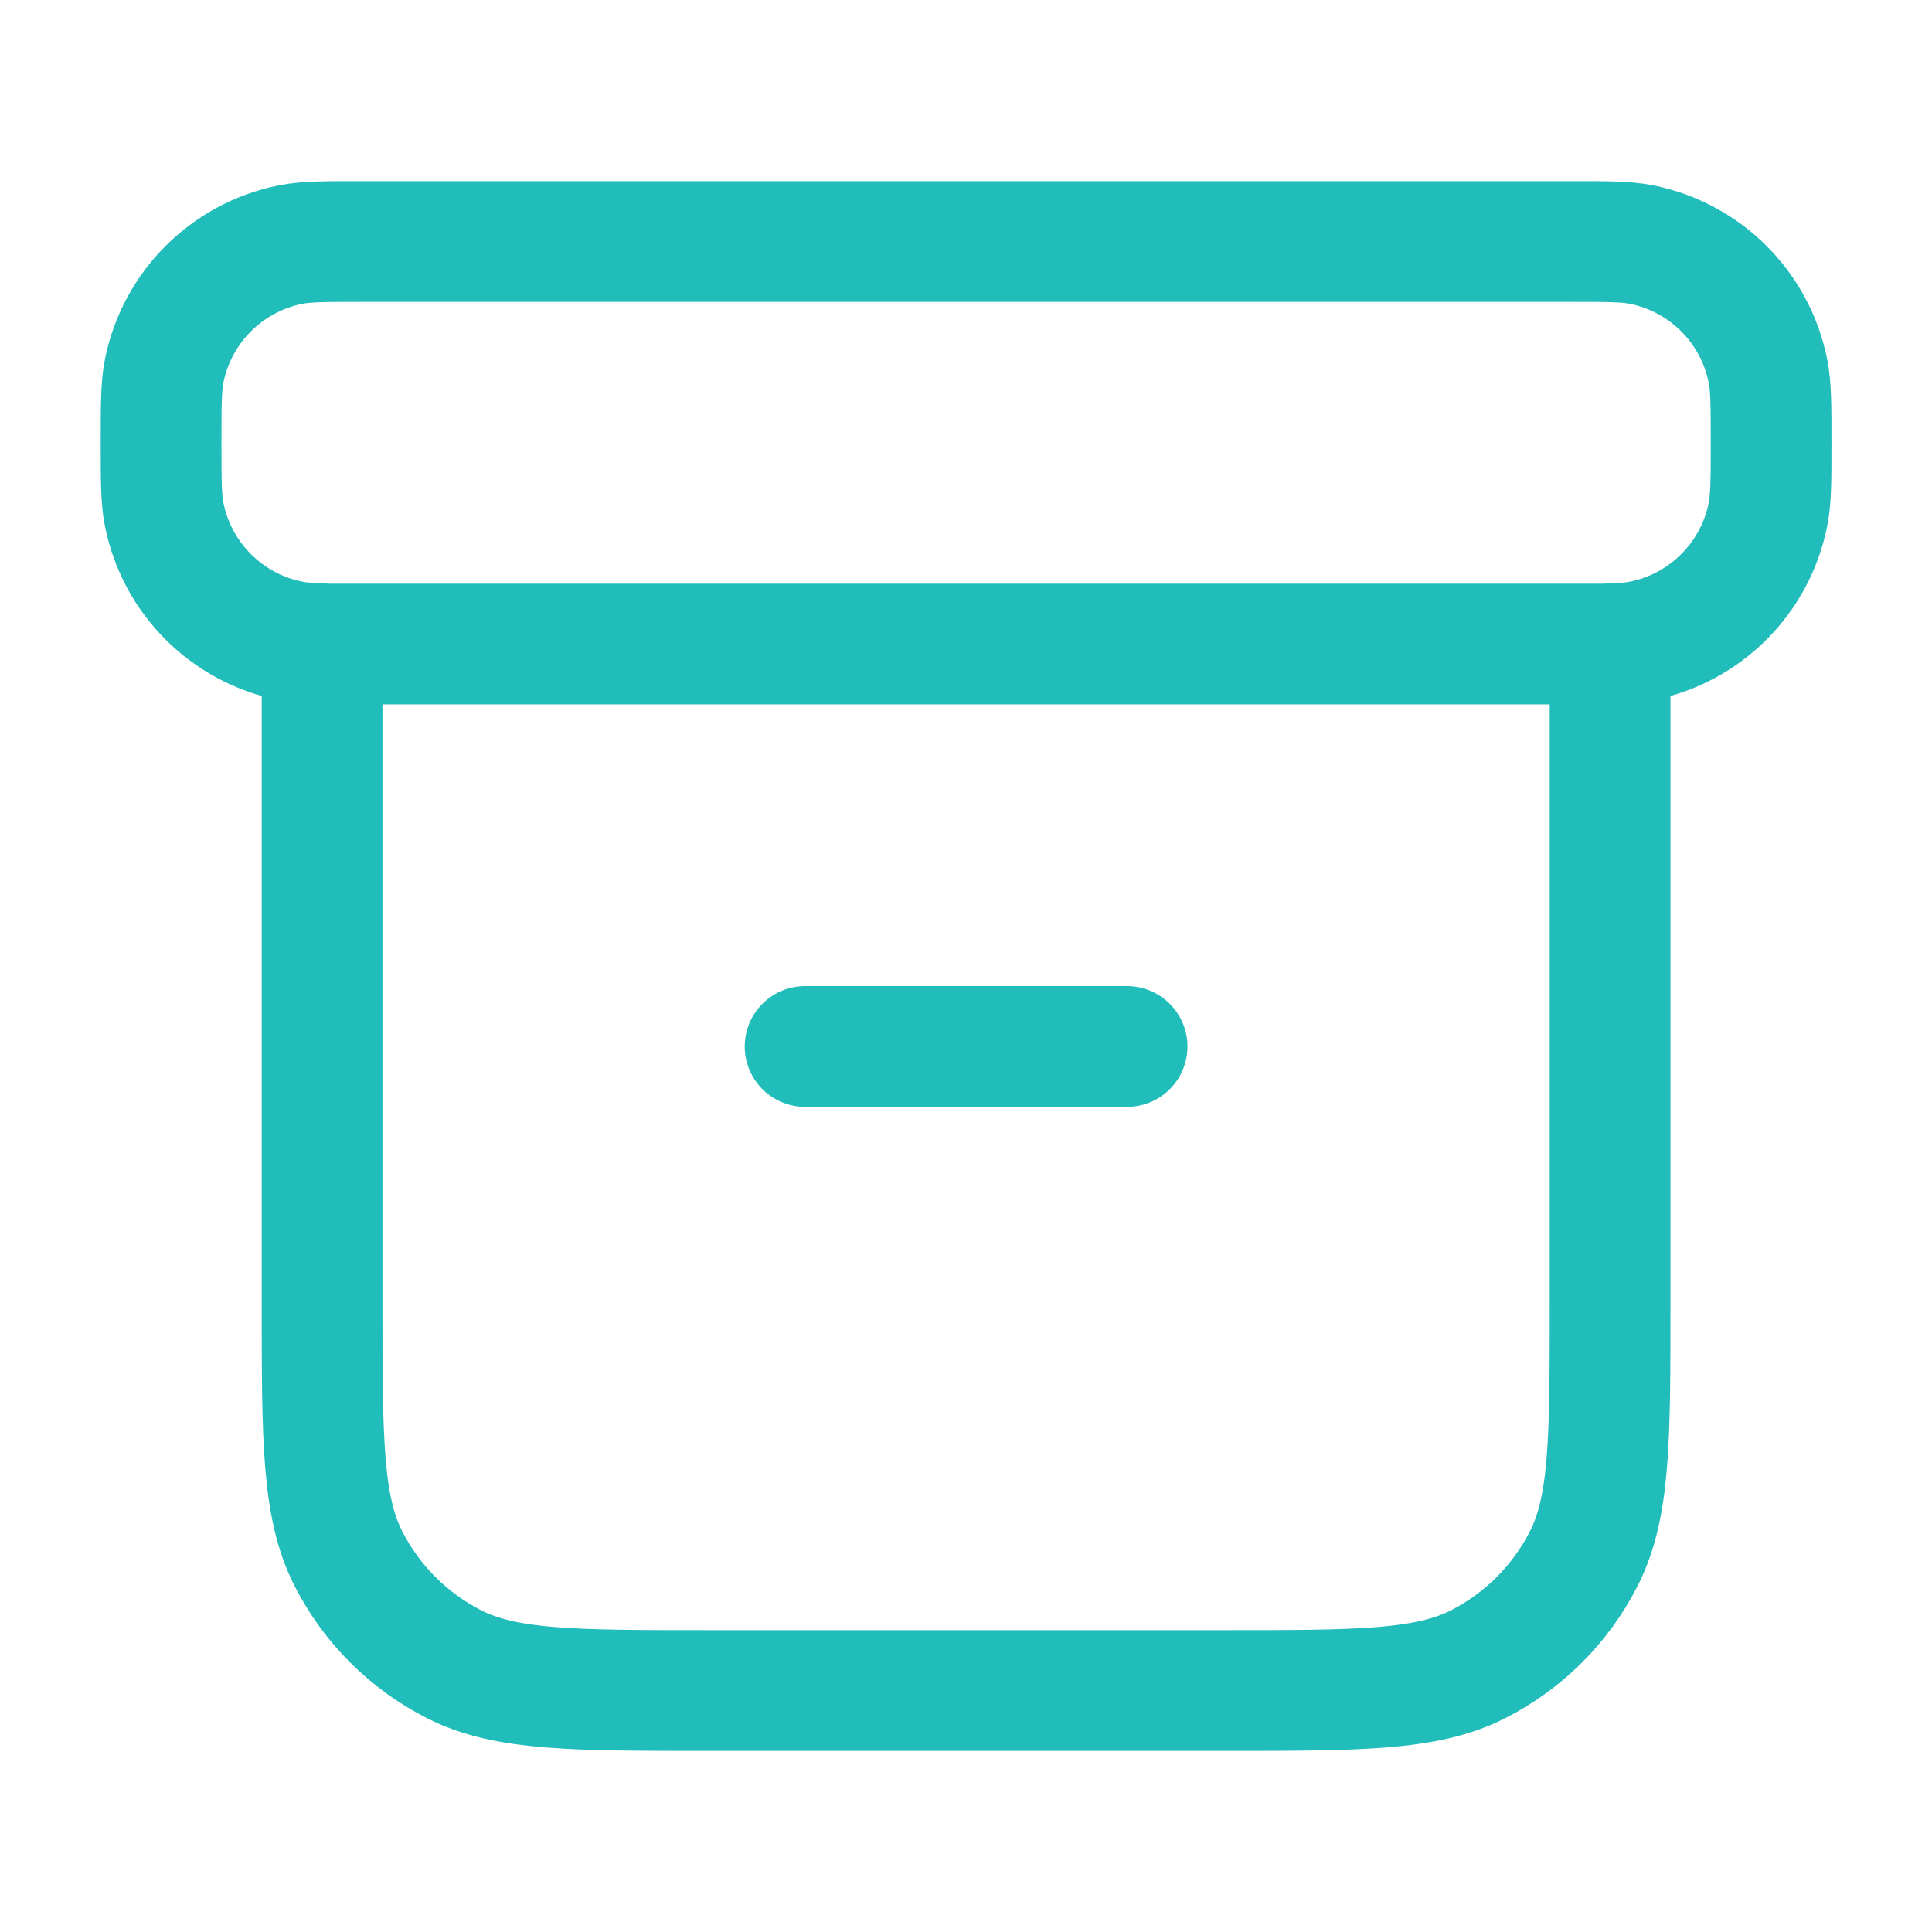<svg width="32" height="32" viewBox="0 0 32 32" fill="none" xmlns="http://www.w3.org/2000/svg">
<path d="M5.335 10.662C5.116 10.656 4.957 10.644 4.814 10.615C3.757 10.405 2.93 9.578 2.719 8.52C2.668 8.263 2.668 7.953 2.668 7.333C2.668 6.714 2.668 6.404 2.719 6.146C2.93 5.089 3.757 4.262 4.814 4.051C5.072 4 5.382 4 6.001 4H26.001C26.621 4 26.931 4 27.188 4.051C28.246 4.262 29.073 5.089 29.283 6.146C29.335 6.404 29.335 6.714 29.335 7.333C29.335 7.953 29.335 8.263 29.283 8.52C29.073 9.578 28.246 10.405 27.188 10.615C27.045 10.644 26.887 10.656 26.668 10.662M13.335 17.333H18.668M5.335 10.667H26.668V21.6C26.668 23.84 26.668 24.96 26.232 25.816C25.849 26.569 25.237 27.18 24.484 27.564C23.628 28 22.508 28 20.268 28H11.735C9.494 28 8.374 28 7.519 27.564C6.766 27.18 6.154 26.569 5.771 25.816C5.335 24.96 5.335 23.84 5.335 21.6V10.667Z" stroke="#21BDBA" stroke-width="2" stroke-linecap="round" stroke-linejoin="round"/>
</svg>
